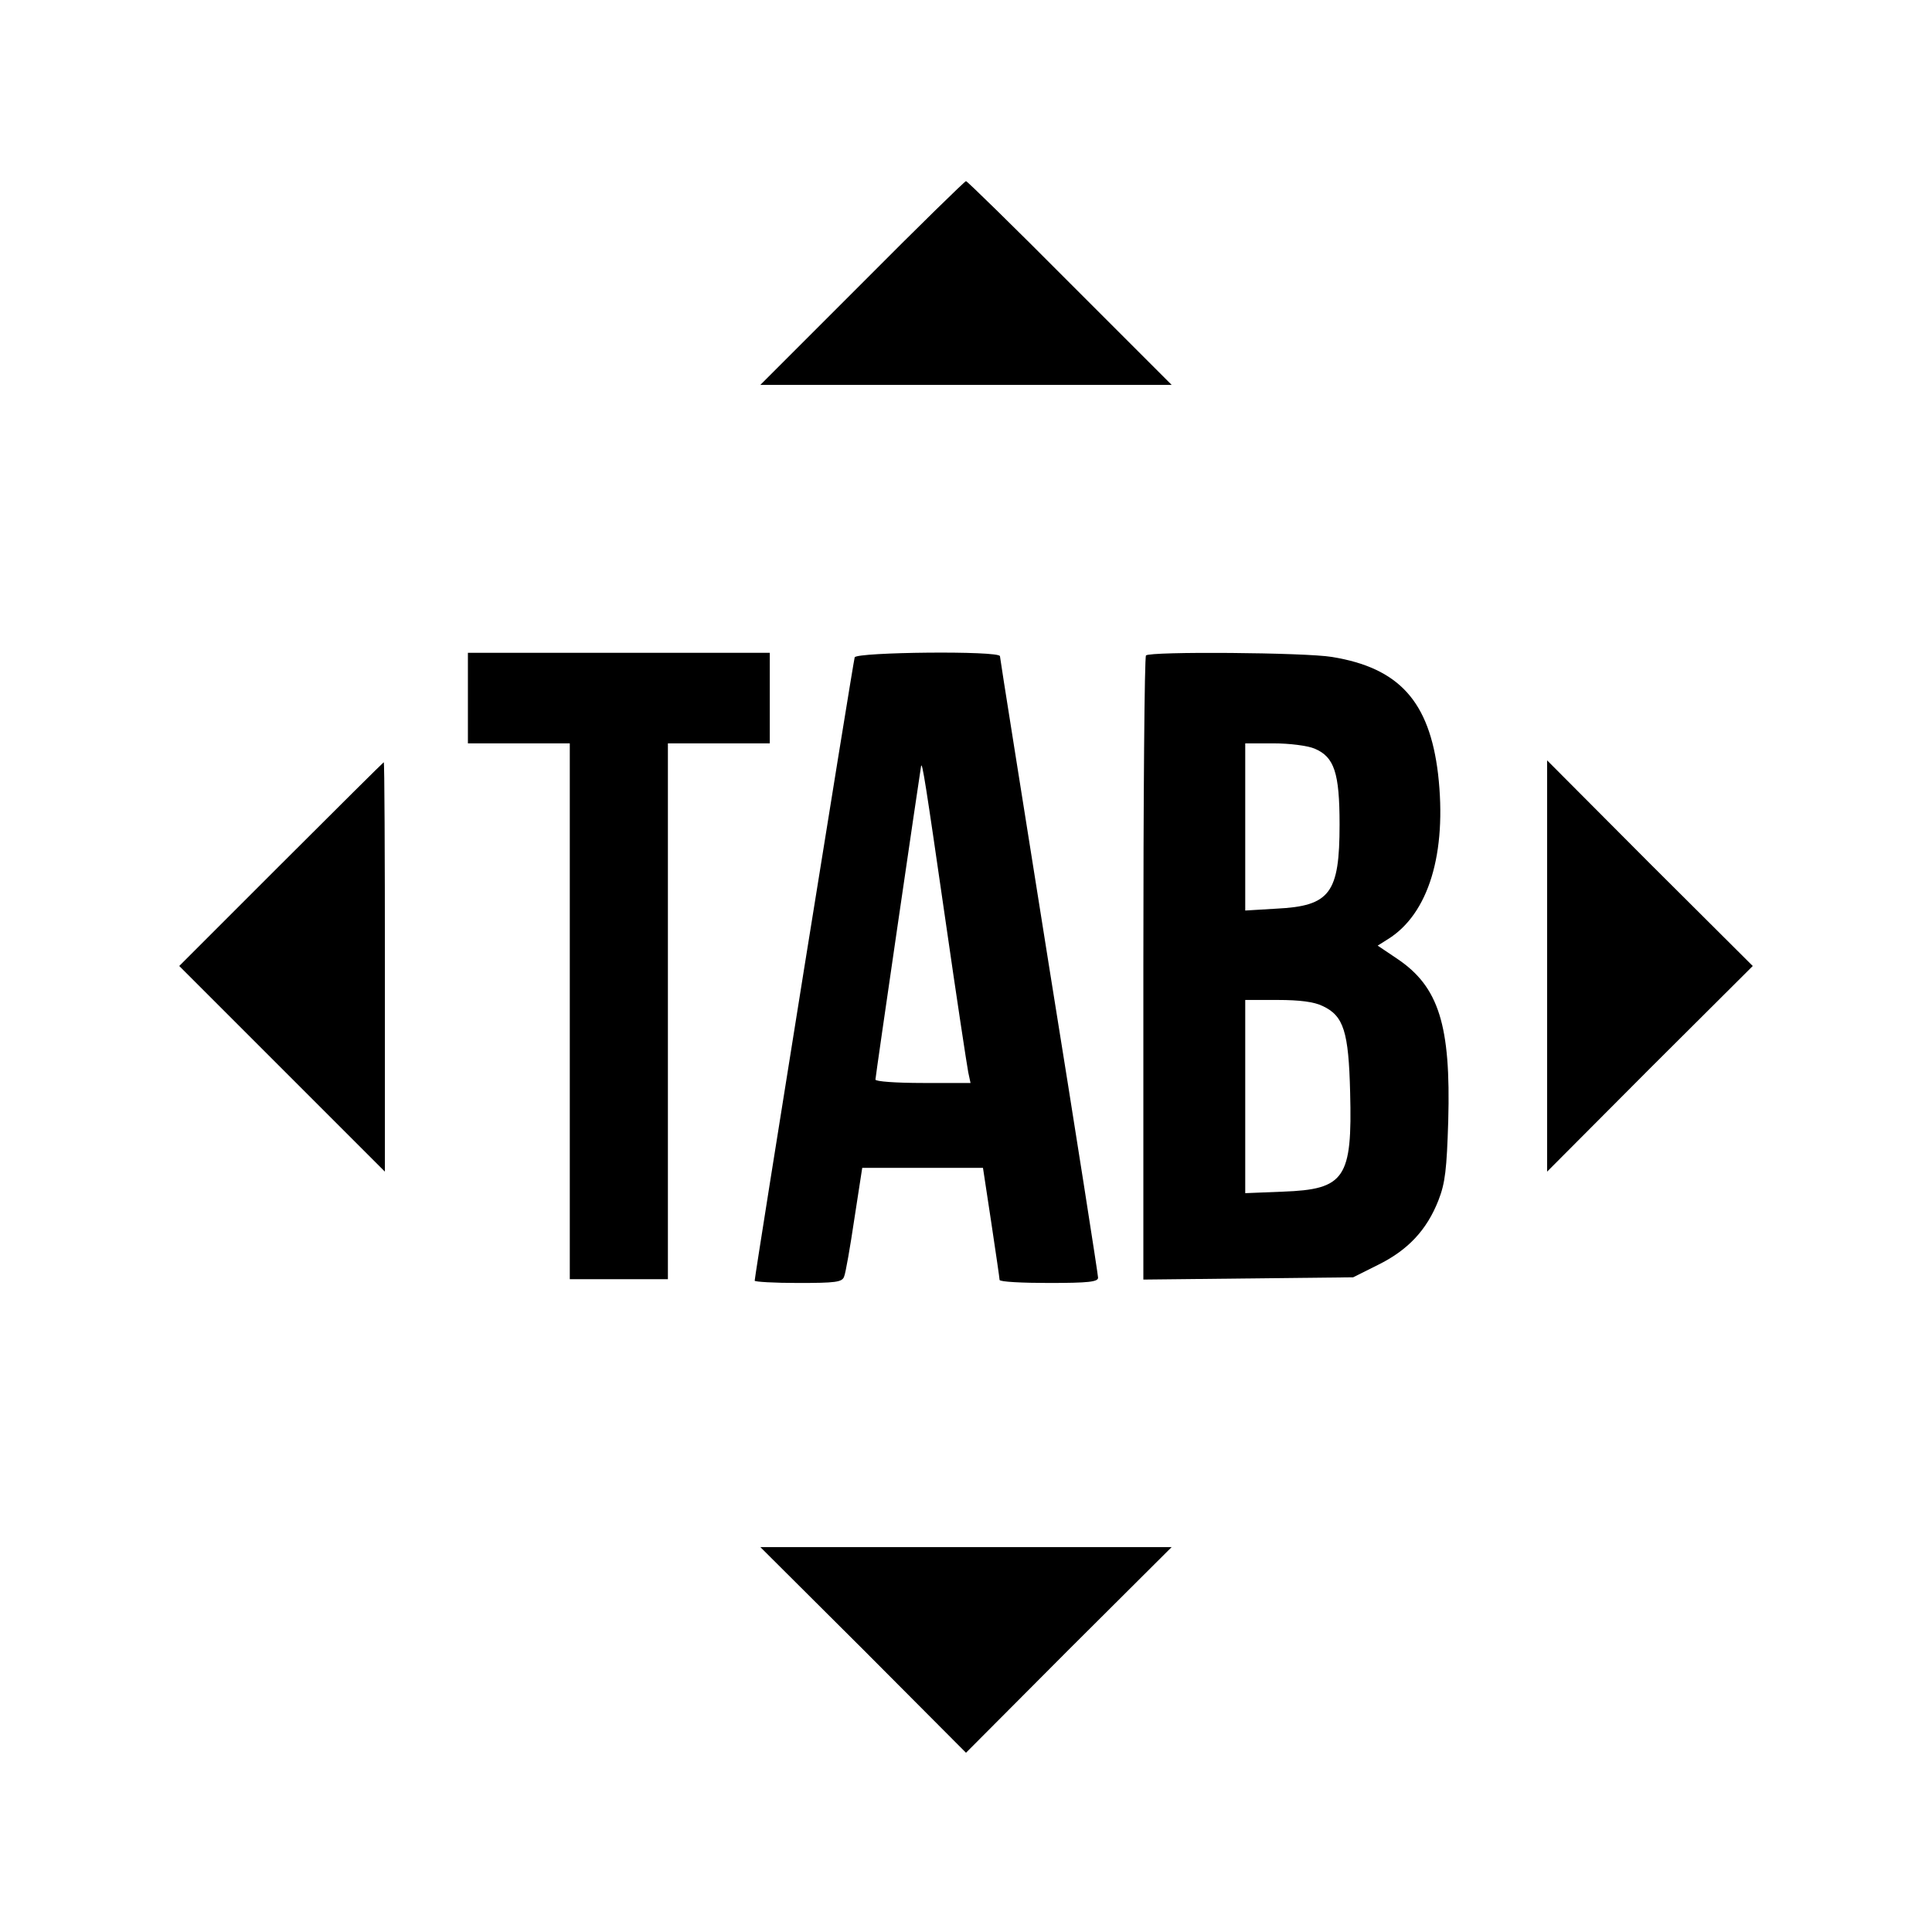 <?xml version="1.0" standalone="no"?>
<!DOCTYPE svg PUBLIC "-//W3C//DTD SVG 20010904//EN"
 "http://www.w3.org/TR/2001/REC-SVG-20010904/DTD/svg10.dtd">
<svg version="1.0" xmlns="http://www.w3.org/2000/svg"
 width="512pt" height="512pt" viewBox="0 0 512 512"
 preserveAspectRatio="xMidYMid meet">
<g transform="translate(0,512) scale(0.1,-0.1)"
fill="#000000" stroke="none">
<path d="M2285 4370 l-270 -270 545 0 545 0 -270 270 c-148 149 -272 270 -275
270 -3 0 -127 -121 -275 -270z"/>
<path d="M1240 3270 l0 -120 135 0 135 0 0 -710 0 -710 130 0 130 0 0 710 0
710 135 0 135 0 0 120 0 120 -400 0 -400 0 0 -120z"/>
<path d="M2265 3378 c-4 -12 -265 -1638 -265 -1652 0 -3 52 -6 115 -6 99 0
117 2 122 17 4 9 16 78 27 152 l21 136 160 0 160 0 22 -145 c12 -80 22 -148
22 -152 1 -5 60 -8 131 -8 105 0 130 3 130 14 0 8 -58 379 -130 826 -71 447
-130 816 -130 821 0 15 -380 11 -385 -3z m240 -693 c30 -209 58 -392 61 -407
l6 -28 -126 0 c-72 0 -126 4 -126 9 0 8 118 815 121 831 3 12 12 -45 64 -405z"/>
<path d="M3037 3383 c-4 -3 -7 -377 -7 -830 l0 -824 278 3 278 3 66 33 c79 39
129 92 160 171 18 46 22 82 26 211 7 253 -25 355 -135 429 l-52 35 27 17 c108
67 157 228 133 438 -23 192 -103 281 -281 310 -71 12 -483 15 -493 4z m447
-247 c52 -22 66 -64 66 -201 0 -182 -25 -216 -167 -223 l-83 -5 0 222 0 221
75 0 c42 0 90 -6 109 -14z m21 -682 c56 -26 69 -68 73 -229 6 -228 -14 -257
-178 -263 l-100 -4 0 256 0 256 86 0 c58 0 97 -5 119 -16z"/>
<path d="M745 2830 l-270 -270 273 -273 272 -272 0 543 c0 298 -1 542 -3 542
-1 0 -124 -122 -272 -270z"/>
<path d="M4100 2560 l0 -545 272 273 273 272 -273 272 -272 273 0 -545z"/>
<path d="M2288 748 l272 -273 272 273 273 272 -545 0 -545 0 273 -272z"/>
</g>
</svg>
